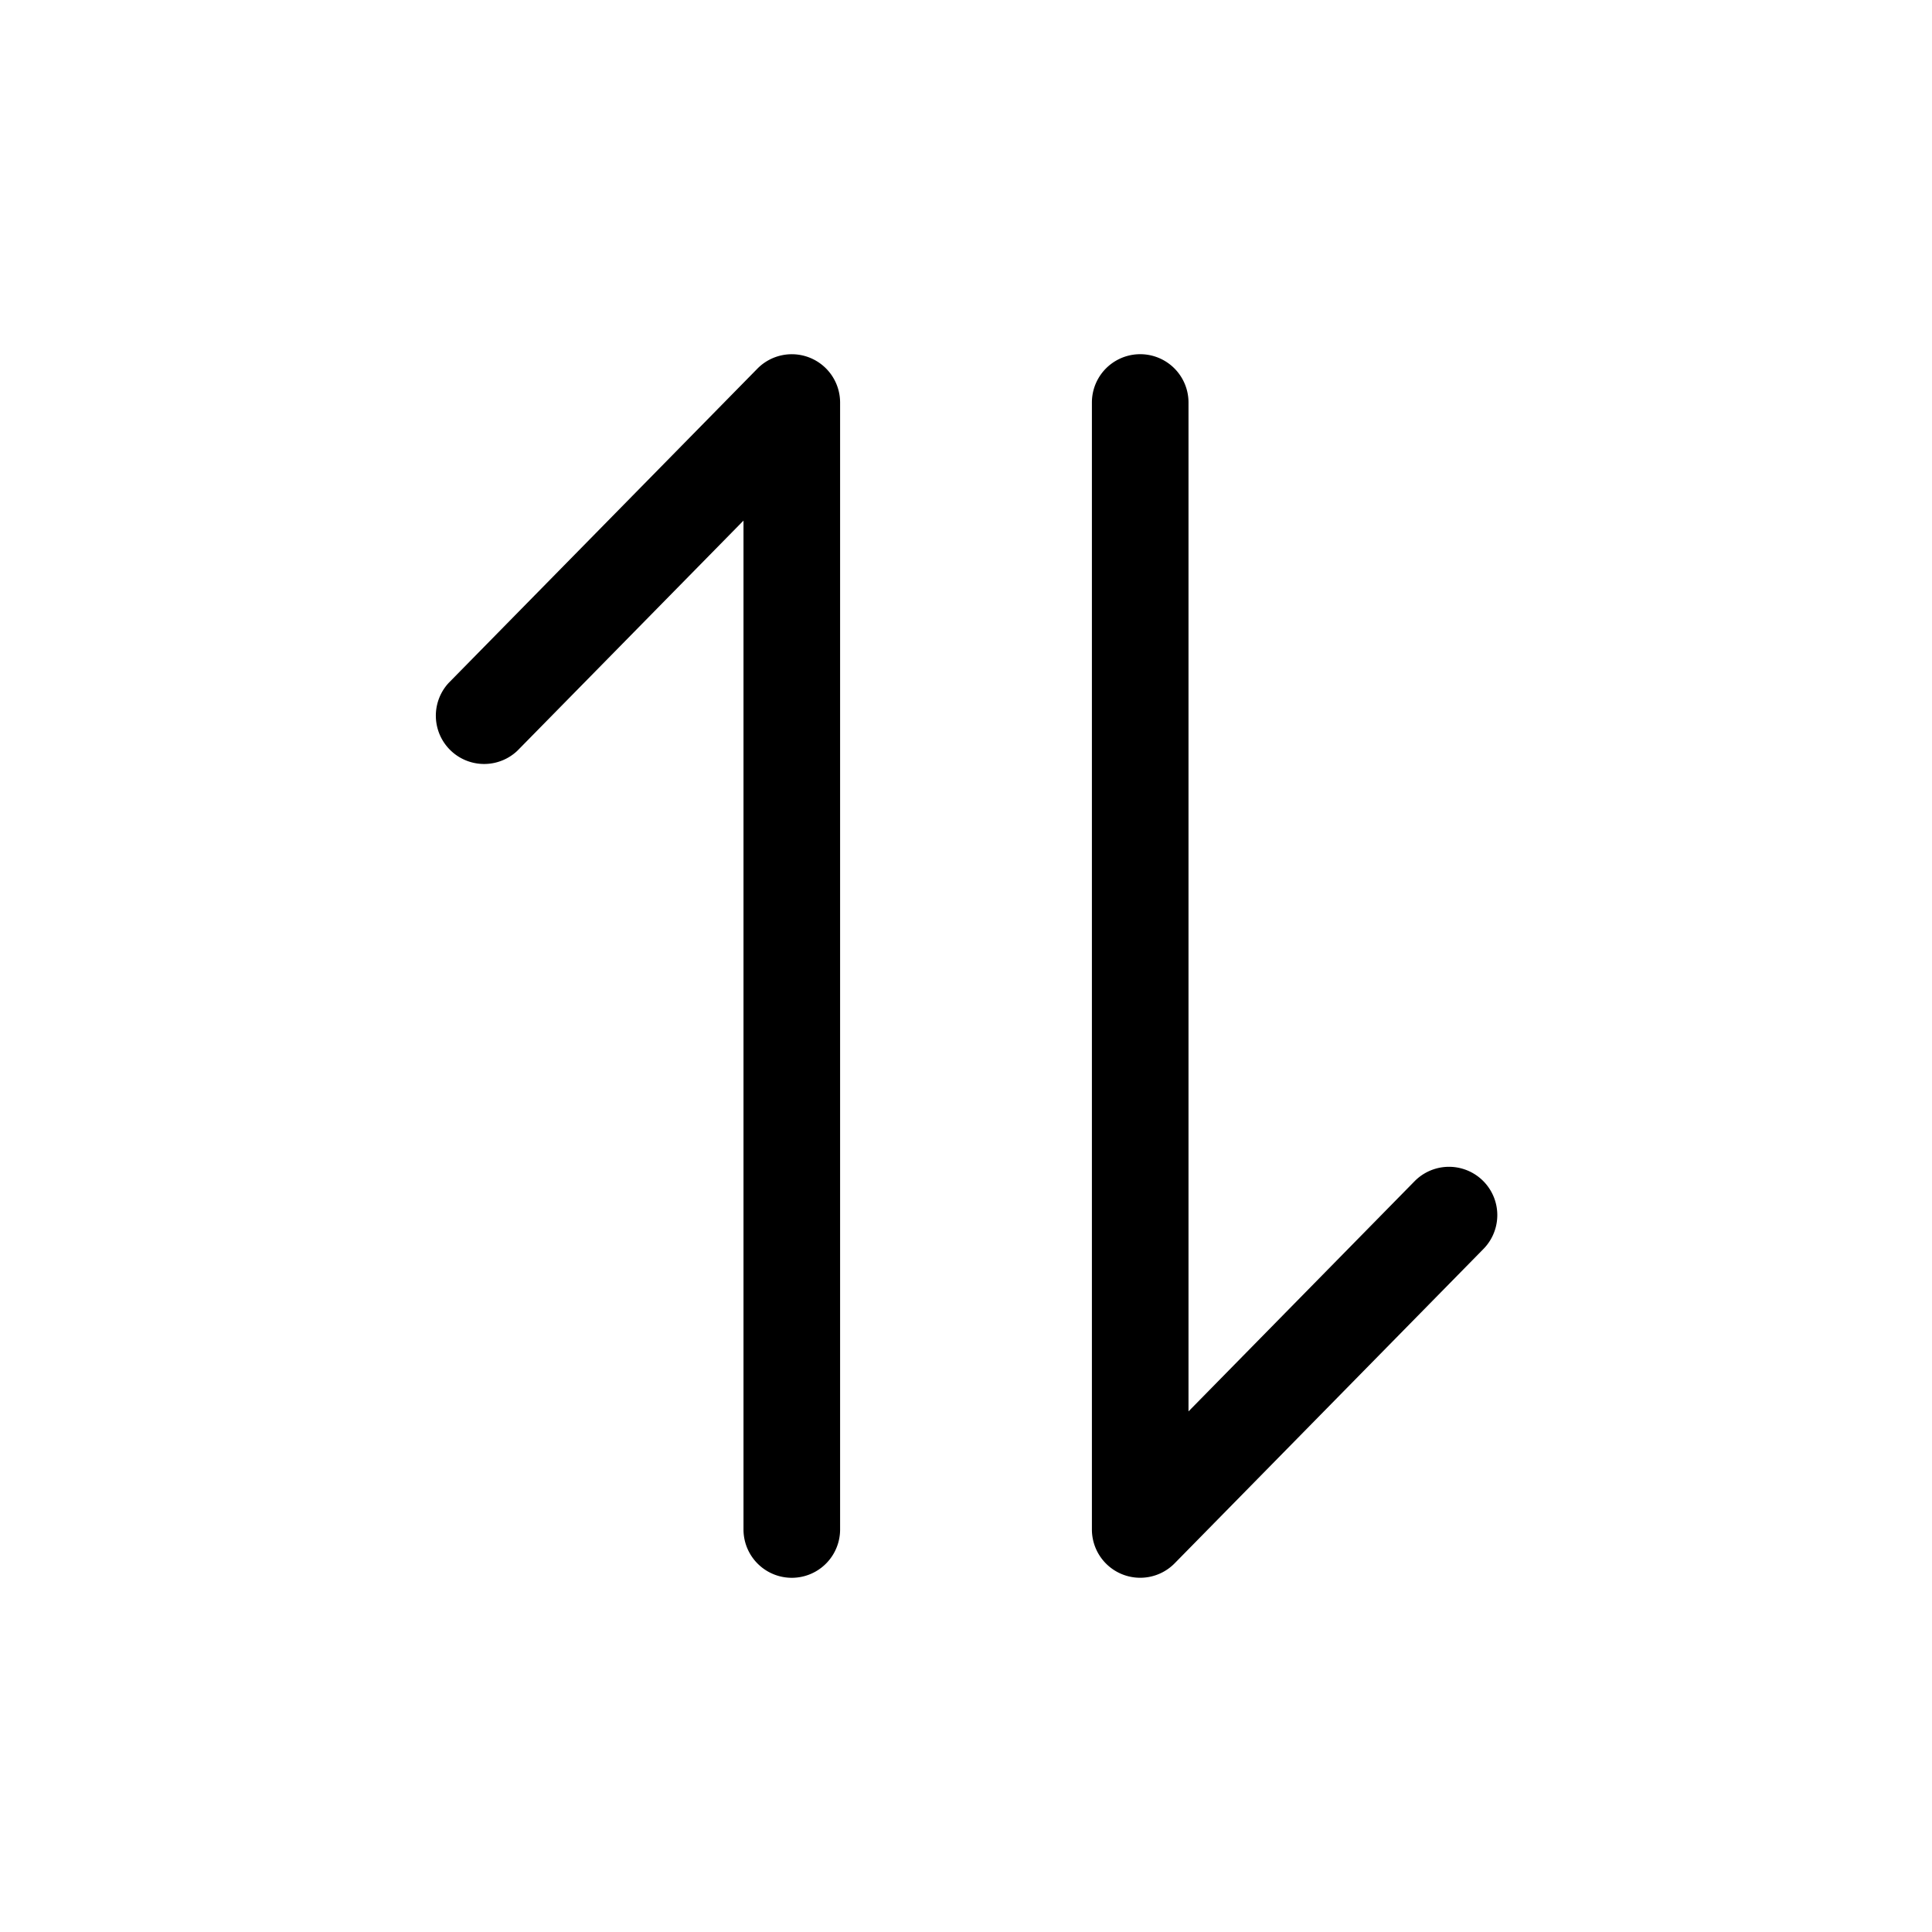 <svg width="24" height="24" viewBox="0 0 24 24" fill="none" xmlns="http://www.w3.org/2000/svg"><path fill-rule="evenodd" clip-rule="evenodd" d="M10.063 4.445a.6.6 0 0 1 .373.555v14a.6.6 0 1 1-1.2 0V6.467L6.428 9.325a.6.6 0 0 1-.856-.84L9.408 4.58a.6.6 0 0 1 .655-.135Zm3.874 15.11a.6.6 0 0 1-.373-.555V5a.6.6 0 0 1 1.2 0v12.533l2.808-2.859a.6.6 0 1 1 .856.841l-3.836 3.905a.6.6 0 0 1-.655.135Z" fill="#000"/></svg>